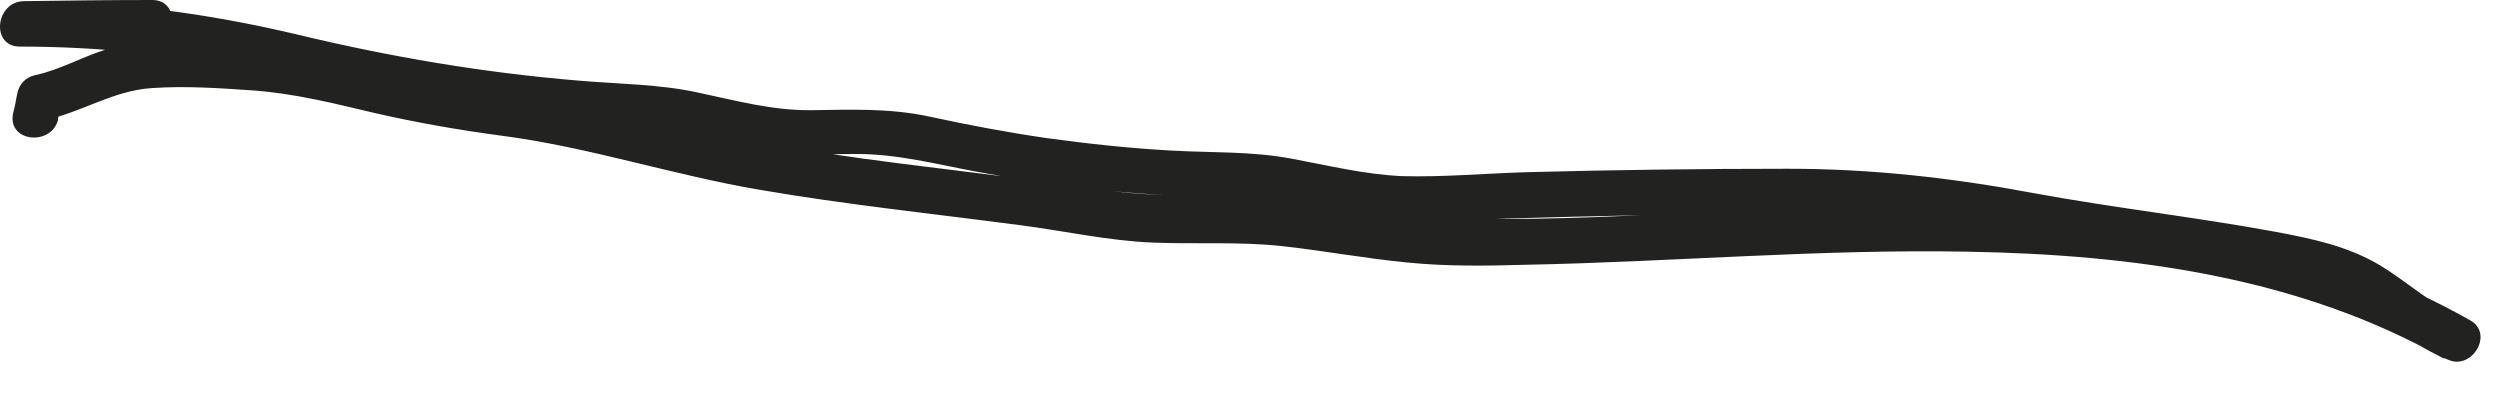 <?xml version="1.0" encoding="utf-8"?>
<svg xmlns="http://www.w3.org/2000/svg" fill="none" height="100%" overflow="visible" preserveAspectRatio="none" style="display: block;" viewBox="0 0 44 7" width="100%">
<path d="M1.019 2.1C1.039 1.99 1.059 1.88 1.089 1.77C0.979 1.89 0.869 2.01 0.759 2.12C1.419 1.99 1.989 1.59 2.679 1.55C3.259 1.51 3.849 1.55 4.429 1.59C5.169 1.64 5.879 1.82 6.599 1.99C7.339 2.16 8.089 2.29 8.839 2.39C10.369 2.59 11.839 3.08 13.369 3.34C14.879 3.6 16.409 3.76 17.929 3.96C18.719 4.06 19.509 4.24 20.299 4.27C21.049 4.3 21.799 4.25 22.549 4.33C23.289 4.41 24.029 4.55 24.769 4.62C25.459 4.69 26.159 4.68 26.849 4.66C29.449 4.61 32.039 4.38 34.639 4.43C37.519 4.48 40.469 4.87 43.009 6.31C43.129 6.08 43.259 5.84 43.379 5.61C42.819 5.39 42.399 4.98 41.889 4.67C41.319 4.33 40.689 4.2 40.049 4.08C38.639 3.82 37.209 3.66 35.799 3.4C34.359 3.13 32.939 2.97 31.469 2.97C29.939 2.97 28.409 2.99 26.889 3.03C26.149 3.05 25.419 3.12 24.679 3.1C24.009 3.07 23.369 2.91 22.719 2.79C22.019 2.66 21.319 2.69 20.619 2.65C19.879 2.61 19.149 2.53 18.419 2.43C17.729 2.33 17.039 2.2 16.349 2.05C15.639 1.9 14.969 1.93 14.249 1.94C13.569 1.94 12.949 1.77 12.289 1.63C11.609 1.48 10.889 1.48 10.199 1.42C8.499 1.28 6.859 1 5.199 0.6C3.629 0.23 2.039 0.02 0.429 0.02C0.399 0.29 0.379 0.55 0.349 0.82C1.099 0.82 1.849 0.81 2.599 0.8C3.109 0.8 3.199 0 2.679 0C1.929 0 1.179 0.01 0.429 0.02C-0.081 0.02 -0.171 0.82 0.349 0.82C1.779 0.82 3.199 0.97 4.589 1.28C6.039 1.59 7.439 1.94 8.919 2.1C9.639 2.18 10.359 2.24 11.089 2.29C11.779 2.34 12.409 2.49 13.089 2.63C13.749 2.77 14.409 2.71 15.079 2.71C15.799 2.71 16.479 2.89 17.179 3.02C18.569 3.28 19.979 3.45 21.399 3.46C22.089 3.46 22.739 3.6 23.419 3.74C24.099 3.87 24.769 3.91 25.459 3.88C26.969 3.83 28.479 3.79 29.989 3.77C31.479 3.75 32.949 3.73 34.429 3.96C36.019 4.2 37.589 4.51 39.179 4.74C39.929 4.85 40.769 4.92 41.439 5.31C42.009 5.64 42.479 6.1 43.109 6.34C43.519 6.5 43.889 5.87 43.479 5.64C38.799 2.99 33.259 3.63 28.109 3.82C26.699 3.87 25.309 3.89 23.919 3.7C23.149 3.59 22.389 3.46 21.609 3.45C20.809 3.44 20.059 3.45 19.269 3.32C17.719 3.09 16.169 2.94 14.619 2.71C13.829 2.6 13.049 2.47 12.279 2.3C11.489 2.13 10.729 1.87 9.939 1.73C9.079 1.57 8.199 1.51 7.329 1.33C6.509 1.16 5.699 0.92 4.859 0.82C4.189 0.74 3.489 0.72 2.819 0.74C2.479 0.74 2.169 0.78 1.839 0.88C1.429 1.01 1.049 1.23 0.629 1.32C0.439 1.36 0.329 1.49 0.299 1.67C0.279 1.78 0.259 1.89 0.229 2C0.129 2.51 0.929 2.58 1.029 2.08L1.019 2.1Z" fill="#222221" id="Vector"/>
</svg>